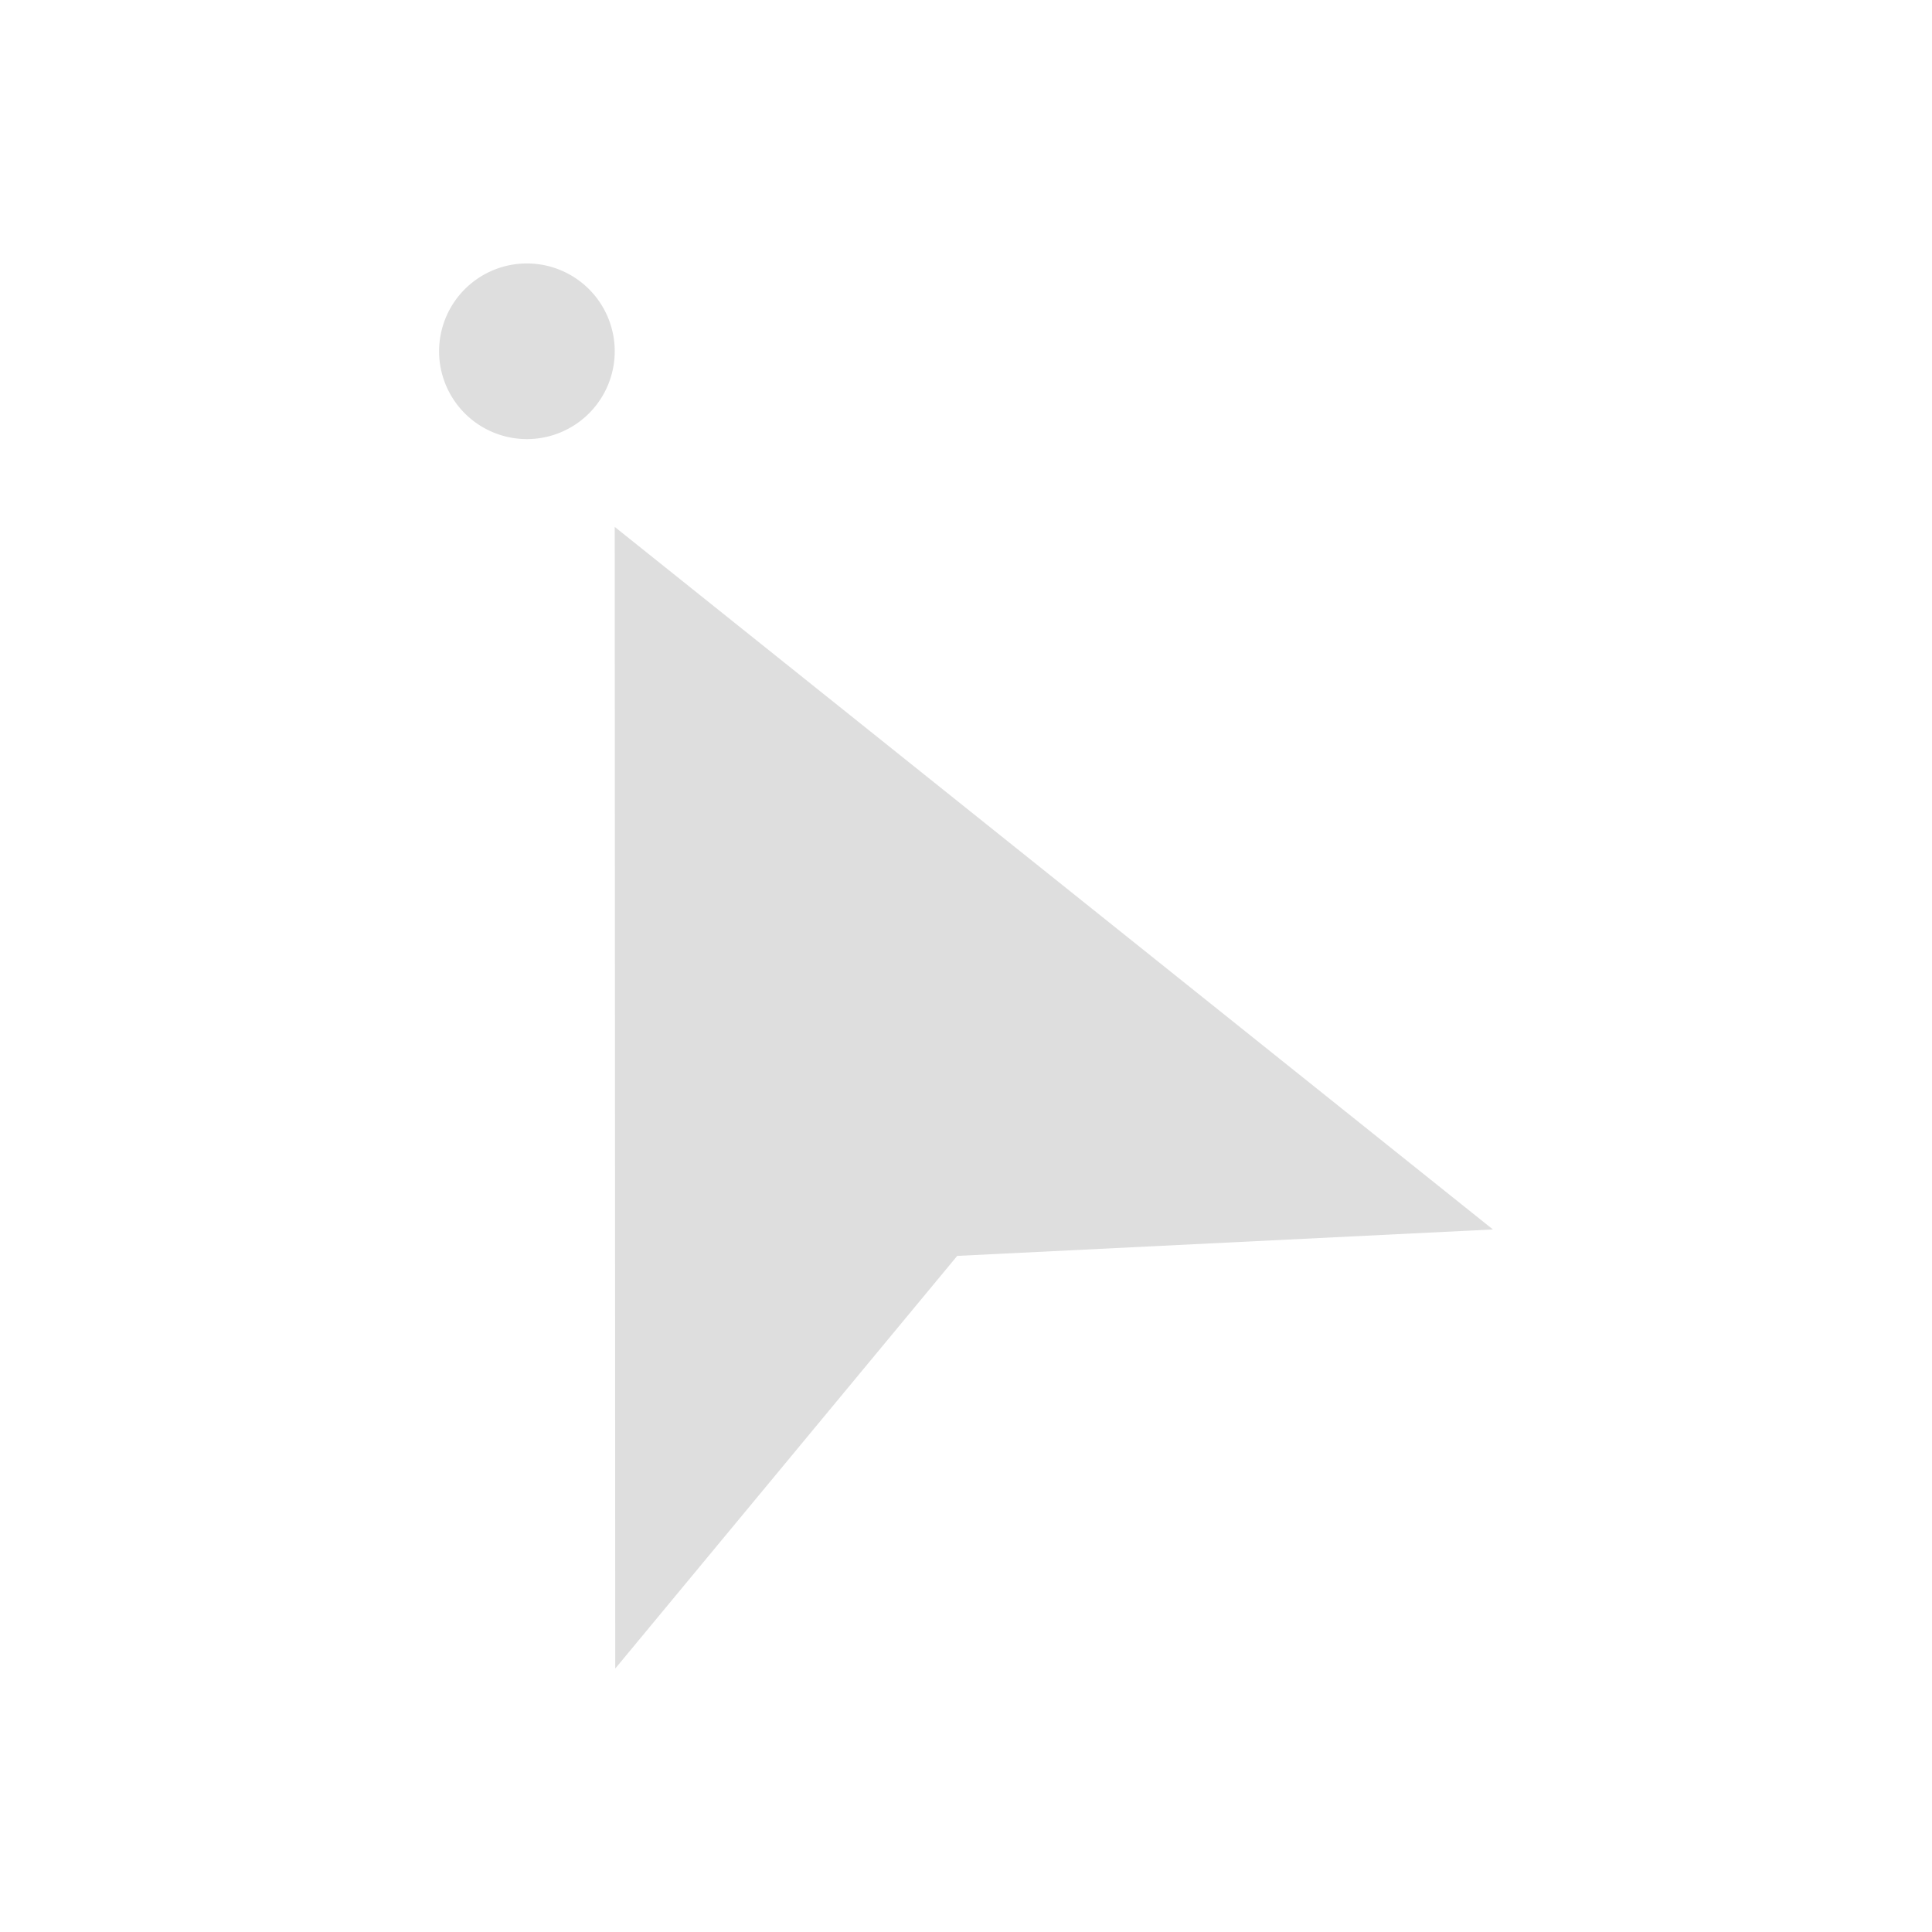 <svg xmlns="http://www.w3.org/2000/svg" viewBox="0 0 22 22">
  <defs id="defs3051">
    <style type="text/css" id="current-color-scheme">
      .ColorScheme-Text {
        color:#dedede;
      }
      </style>
  </defs>
 <path 
    style="fill:currentColor;fill-opacity:1;stroke:none" 
	d="M6 3A1 1 0 0 0 5 4 1 1 0 0 0 6 5 1 1 0 0 0 7 4 1 1 0 0 0 6 3M7 6L7.006 19 10.9 14.301 17 14 7 6"
    class="ColorScheme-Text"
    />  
</svg>
